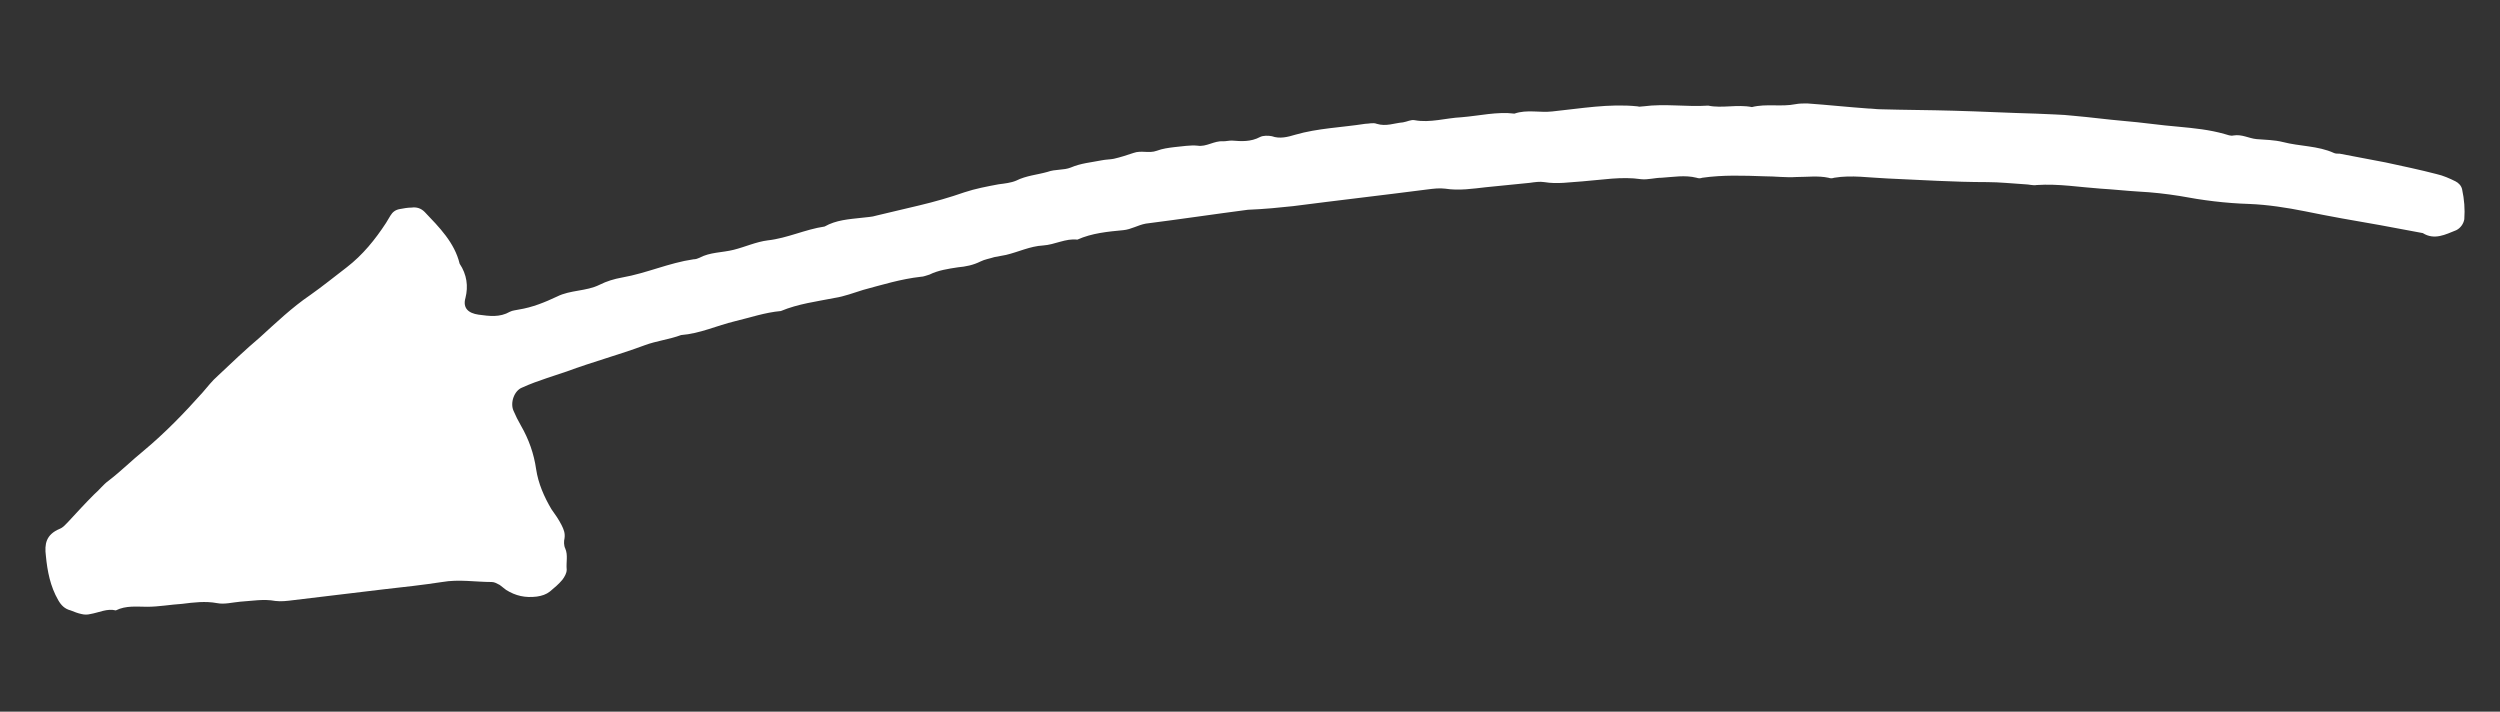 <svg xmlns="http://www.w3.org/2000/svg" xmlns:xlink="http://www.w3.org/1999/xlink" id="Layer_1" x="0px" y="0px" viewBox="0 0 343.2 97.7" style="enable-background:new 0 0 343.2 97.7;" xml:space="preserve">
<rect x="0" y="0" width="343.2" height="97.7" fill="#333333" stroke="none"/>
<style type="text/css">
	.st0{fill:#FFFFFF;}
</style>
<path class="st0" d="M177.5,28.3c6.2-0.8,12.3-1.5,18.5-2.3c0.8-0.1,1.6-0.2,2.4-0.1c1.9,0.3,3.8,0,5.6-0.2c2-0.2,4-0.4,6-0.6  c0.7-0.1,1.4-0.2,2-0.1c1.8,0.3,3.5,0,5.2-0.1c2.7-0.2,5.4-0.7,8.1-0.3c0.9,0.1,1.9-0.2,2.8-0.2c1.6-0.1,3.2-0.4,4.8,0  c0.3,0.1,0.5,0.1,0.8,0c2.8-0.4,5.6-0.3,8.5-0.2c1.5,0,3,0.2,4.4,0.1c1.5,0,3-0.2,4.4,0.1c0.3,0.1,0.5,0.1,0.8,0  c2.4-0.4,4.8,0,7.3,0.1c4.6,0.2,9.1,0.5,13.7,0.5c1.7,0,3.5,0.2,5.2,0.3c0.5,0,1.1,0.2,1.6,0.1c3-0.2,5.9,0.3,8.8,0.5  c1.7,0.1,3.5,0.3,5.2,0.4c1.9,0.1,3.7,0.3,5.6,0.6c3.2,0.6,6.3,1,9.6,1.1c2.5,0.1,5.1,0.5,7.6,1c3.4,0.7,6.8,1.3,10.3,1.9  c2,0.4,3.9,0.7,5.9,1.1c1.6,1,3.1,0.2,4.6-0.4c0.6-0.3,1-0.9,1.1-1.5c0.1-1.4,0-2.7-0.3-4.1c-0.1-0.5-0.5-0.9-0.9-1.1  c-0.8-0.4-1.7-0.8-2.6-1c-2.3-0.6-4.7-1.1-7-1.6c-2.1-0.4-4.2-0.8-6.3-1.2c-0.3,0-0.6,0-0.8-0.1c-2.2-1-4.7-0.9-7-1.5  c-1.2-0.3-2.4-0.3-3.6-0.4c-1.1-0.1-2-0.7-3.2-0.5c-0.4,0.1-0.8-0.1-1.2-0.2c-2.1-0.6-4.2-0.8-6.3-1c-2.5-0.2-5.1-0.6-7.6-0.8  c-2.3-0.2-4.5-0.5-6.8-0.7c-1.7-0.2-3.5-0.2-5.2-0.3c-3.8-0.1-7.5-0.3-11.3-0.4c-3.4-0.1-6.7-0.1-10.1-0.2c-0.5,0-1.1-0.1-1.6-0.1  c-2.8-0.2-5.6-0.5-8.4-0.7c-0.5,0-1.1,0-1.6,0.1c-2,0.4-4-0.1-6,0.4c-2-0.4-4.1,0.2-6-0.2c-3,0.2-5.9-0.3-8.9,0.1  c-0.3,0-0.5,0.1-0.8,0c-3.9-0.4-7.8,0.3-11.7,0.7c-1.7,0.2-3.5-0.3-5.2,0.3c-2.4-0.3-4.8,0.3-7.3,0.5c-2.1,0.1-4.3,0.8-6.4,0.4  c-0.5-0.1-1,0.2-1.6,0.3c-1.2,0.1-2.3,0.6-3.6,0.2c-0.5-0.2-1.1,0-1.6,0c-3.2,0.5-6.5,0.6-9.6,1.5c-1,0.3-2.1,0.6-3.2,0.2  c-0.5-0.1-1.2-0.1-1.6,0.1c-1.3,0.7-2.6,0.6-3.9,0.5c-0.4,0-0.8,0.1-1.2,0.1c-1.2-0.1-2.3,0.8-3.5,0.6c-1-0.1-2.1,0.1-3.2,0.2  c-0.8,0.1-1.6,0.2-2.4,0.5c-1.1,0.4-2.1-0.1-3.2,0.3c-0.9,0.3-1.8,0.6-2.7,0.8c-0.5,0.1-1.1,0.1-1.6,0.2c-1.5,0.3-2.9,0.4-4.3,1  c-1,0.4-2.1,0.2-3.2,0.6c-1.4,0.4-2.9,0.5-4.3,1.2c-0.7,0.3-1.6,0.4-2.4,0.5c-1.6,0.3-3.2,0.6-4.7,1.1c-2,0.7-4.1,1.3-6.2,1.8  c-2,0.5-3.9,0.9-5.9,1.4c-0.6,0.2-1.3,0.2-2,0.3c-1.8,0.2-3.5,0.3-5.1,1.2c-2.7,0.4-5.1,1.6-7.8,1.9c-1.6,0.2-3.1,0.9-4.7,1.3  c-1.6,0.4-3.2,0.3-4.7,1.1c-0.2,0.1-0.5,0.2-0.8,0.2c-3.4,0.5-6.4,1.9-9.8,2.5c-1.1,0.2-2.1,0.5-3.1,1c-1.8,0.9-4,0.7-5.8,1.6  c-1.7,0.8-3.4,1.5-5.3,1.8c-0.4,0.1-0.8,0.1-1.2,0.3c-1.4,0.8-2.8,0.6-4.3,0.4c-1.4-0.2-2.2-0.9-1.8-2.3c0.4-1.6,0.2-3.2-0.8-4.7  c-0.7-2.9-2.8-5-4.8-7.1c-0.5-0.5-1.1-0.7-1.8-0.6c-0.5,0-1.1,0.1-1.6,0.2c-0.6,0.1-1,0.4-1.3,0.9c-0.2,0.3-0.4,0.7-0.6,1  c-1.5,2.3-3.2,4.4-5.4,6.1c-1.7,1.3-3.3,2.6-5,3.8c-2.5,1.7-4.7,3.8-6.9,5.8c-2,1.7-3.9,3.5-5.8,5.3c-0.8,0.7-1.4,1.5-2.1,2.3  c-2.5,2.8-5.1,5.5-8.1,8c-1.6,1.3-3.1,2.8-4.8,4.1c-0.7,0.5-1.3,1.3-2,1.9c-1.2,1.2-2.3,2.4-3.5,3.7c-0.4,0.4-0.7,0.8-1.2,1  c-1.9,0.8-2.1,2.1-1.9,3.7c0.2,2.1,0.6,4.2,1.7,6.1c0.4,0.7,0.9,1.2,1.7,1.4c0.5,0.2,1,0.4,1.5,0.5c0.4,0.1,0.8,0.1,1.2,0  c1.2-0.2,2.3-0.8,3.5-0.5c1.4-0.7,2.9-0.5,4.3-0.5c1.6,0,3.2-0.3,4.8-0.4c1.6-0.2,3.2-0.4,4.8-0.1c1,0.2,2.1-0.1,3.2-0.2  c1.6-0.1,3.2-0.4,4.8-0.1c0.8,0.1,1.6,0,2.4-0.1c4.2-0.5,8.3-1,12.5-1.5c2.7-0.3,5.4-0.6,8-1c2.3-0.4,4.6,0,6.8,0  c0.4,0,0.7,0.2,1.1,0.4c0.3,0.2,0.6,0.5,0.9,0.7c1.3,0.8,2.6,1.1,4.2,0.9c0.7-0.1,1.3-0.3,1.8-0.7c0.6-0.5,1.2-1,1.7-1.6  c0.3-0.4,0.6-0.9,0.6-1.4c-0.1-1,0.2-2-0.2-2.9c-0.2-0.4-0.2-1-0.1-1.4c0.1-0.7-0.1-1.2-0.4-1.8c-0.4-0.8-0.9-1.5-1.4-2.2  c-1-1.7-1.8-3.5-2.1-5.5c-0.3-2.1-1-4.1-2.1-6c-0.4-0.7-0.7-1.3-1-2c-0.5-1.1,0.1-2.8,1.2-3.2c1.1-0.5,2.2-0.9,3.4-1.3  c0.9-0.3,1.8-0.6,2.7-0.9c3.5-1.3,7.2-2.3,10.7-3.6c1.6-0.6,3.4-0.8,5-1.4c2.6-0.2,4.9-1.3,7.4-1.9c2.1-0.5,4.1-1.2,6.3-1.4  c2.4-1,4.9-1.3,7.4-1.8c1.3-0.2,2.6-0.7,3.9-1.1c2.6-0.7,5.2-1.5,7.9-1.8c0.4,0,0.8-0.2,1.2-0.3c1.2-0.6,2.6-0.8,3.9-1  c1.1-0.1,2.1-0.3,3.1-0.8c0.6-0.3,1.3-0.4,1.9-0.6c0.5-0.1,1.1-0.2,1.6-0.3c1.7-0.4,3.3-1.2,5.1-1.3c1.6-0.1,3.1-1,4.7-0.8  c2-0.9,4.2-1.1,6.3-1.3c1.1-0.1,2-0.7,3.1-0.9c4.7-0.6,9.4-1.3,14-1.9C173.7,28.7,175.6,28.5,177.5,28.3  C177.5,28.3,177.5,28.3,177.5,28.3z"></path>
</svg>